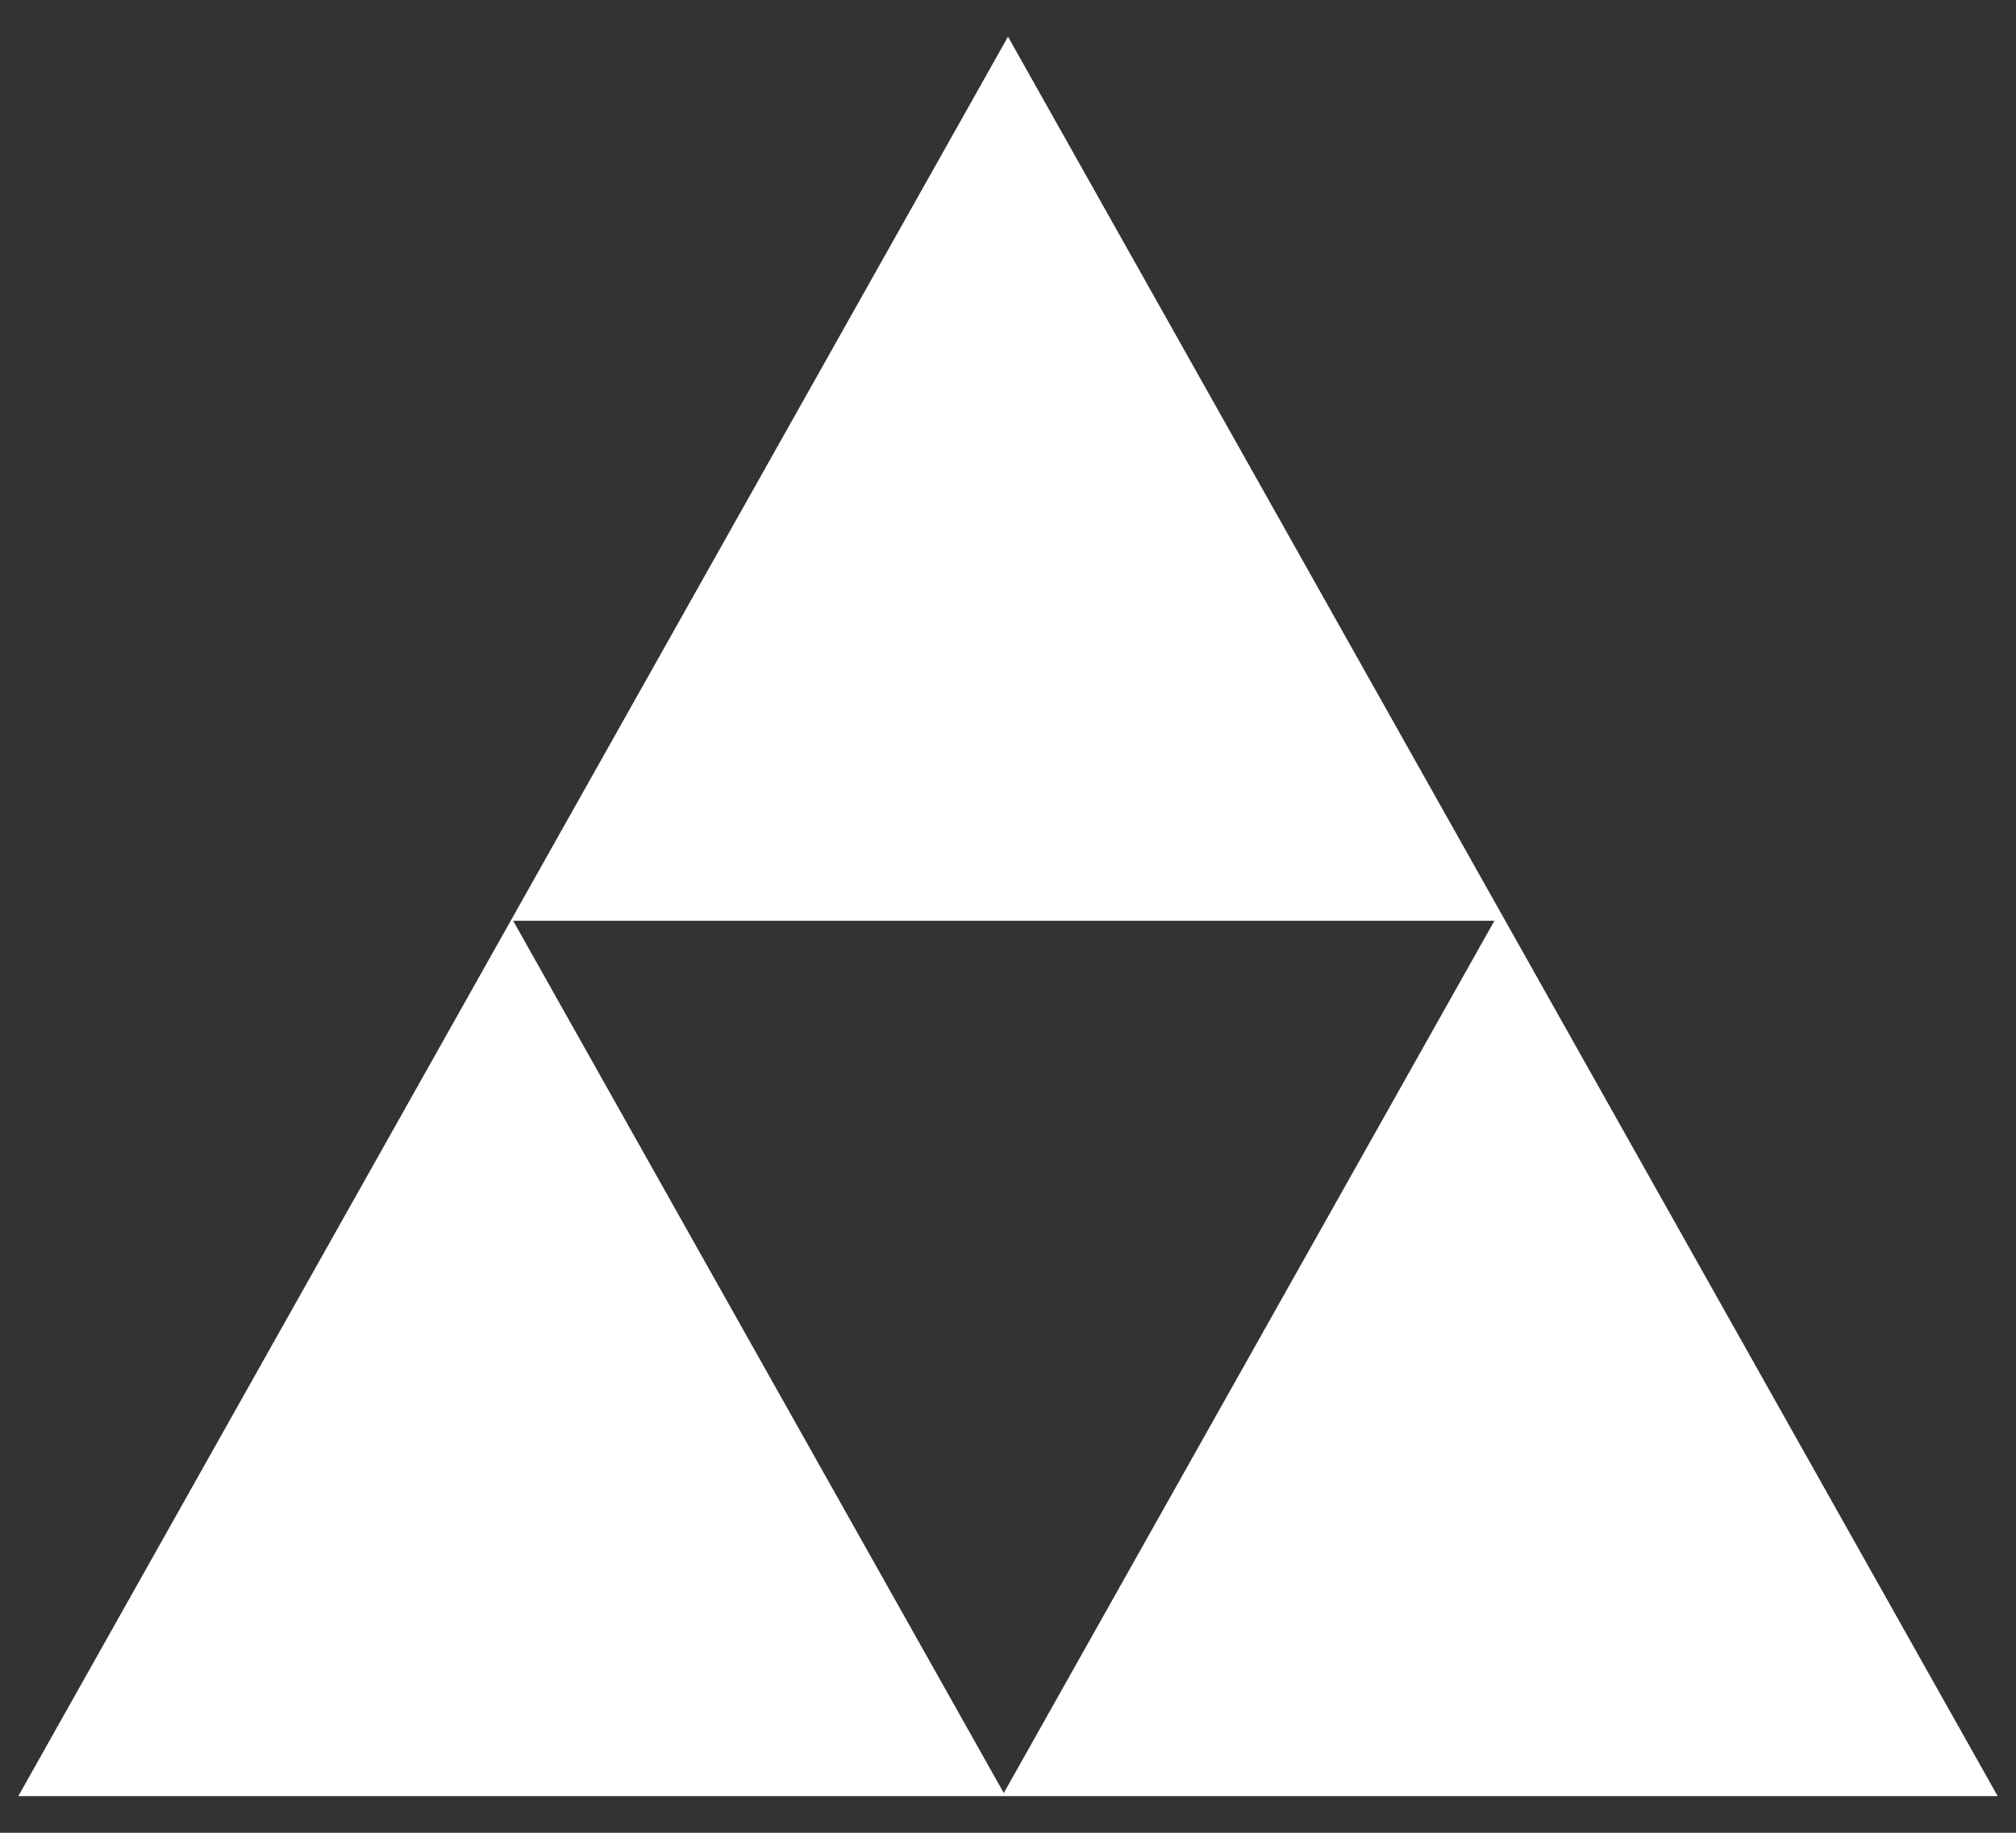 <svg xmlns="http://www.w3.org/2000/svg" width="22" height="20" viewBox="0 0 22 20"><rect x="0" y="0" width="22" height="20" fill="#333333" stroke="none"/><defs><style>.cls-1 { fill: #fff; fill-rule: evenodd; }</style></defs><path id="logo" class="cls-1" d="M21.8 19.6h-21.6l10.8-19.2zm-5.492-9.552l-5.354 9.518-5.354-9.518"/></svg>